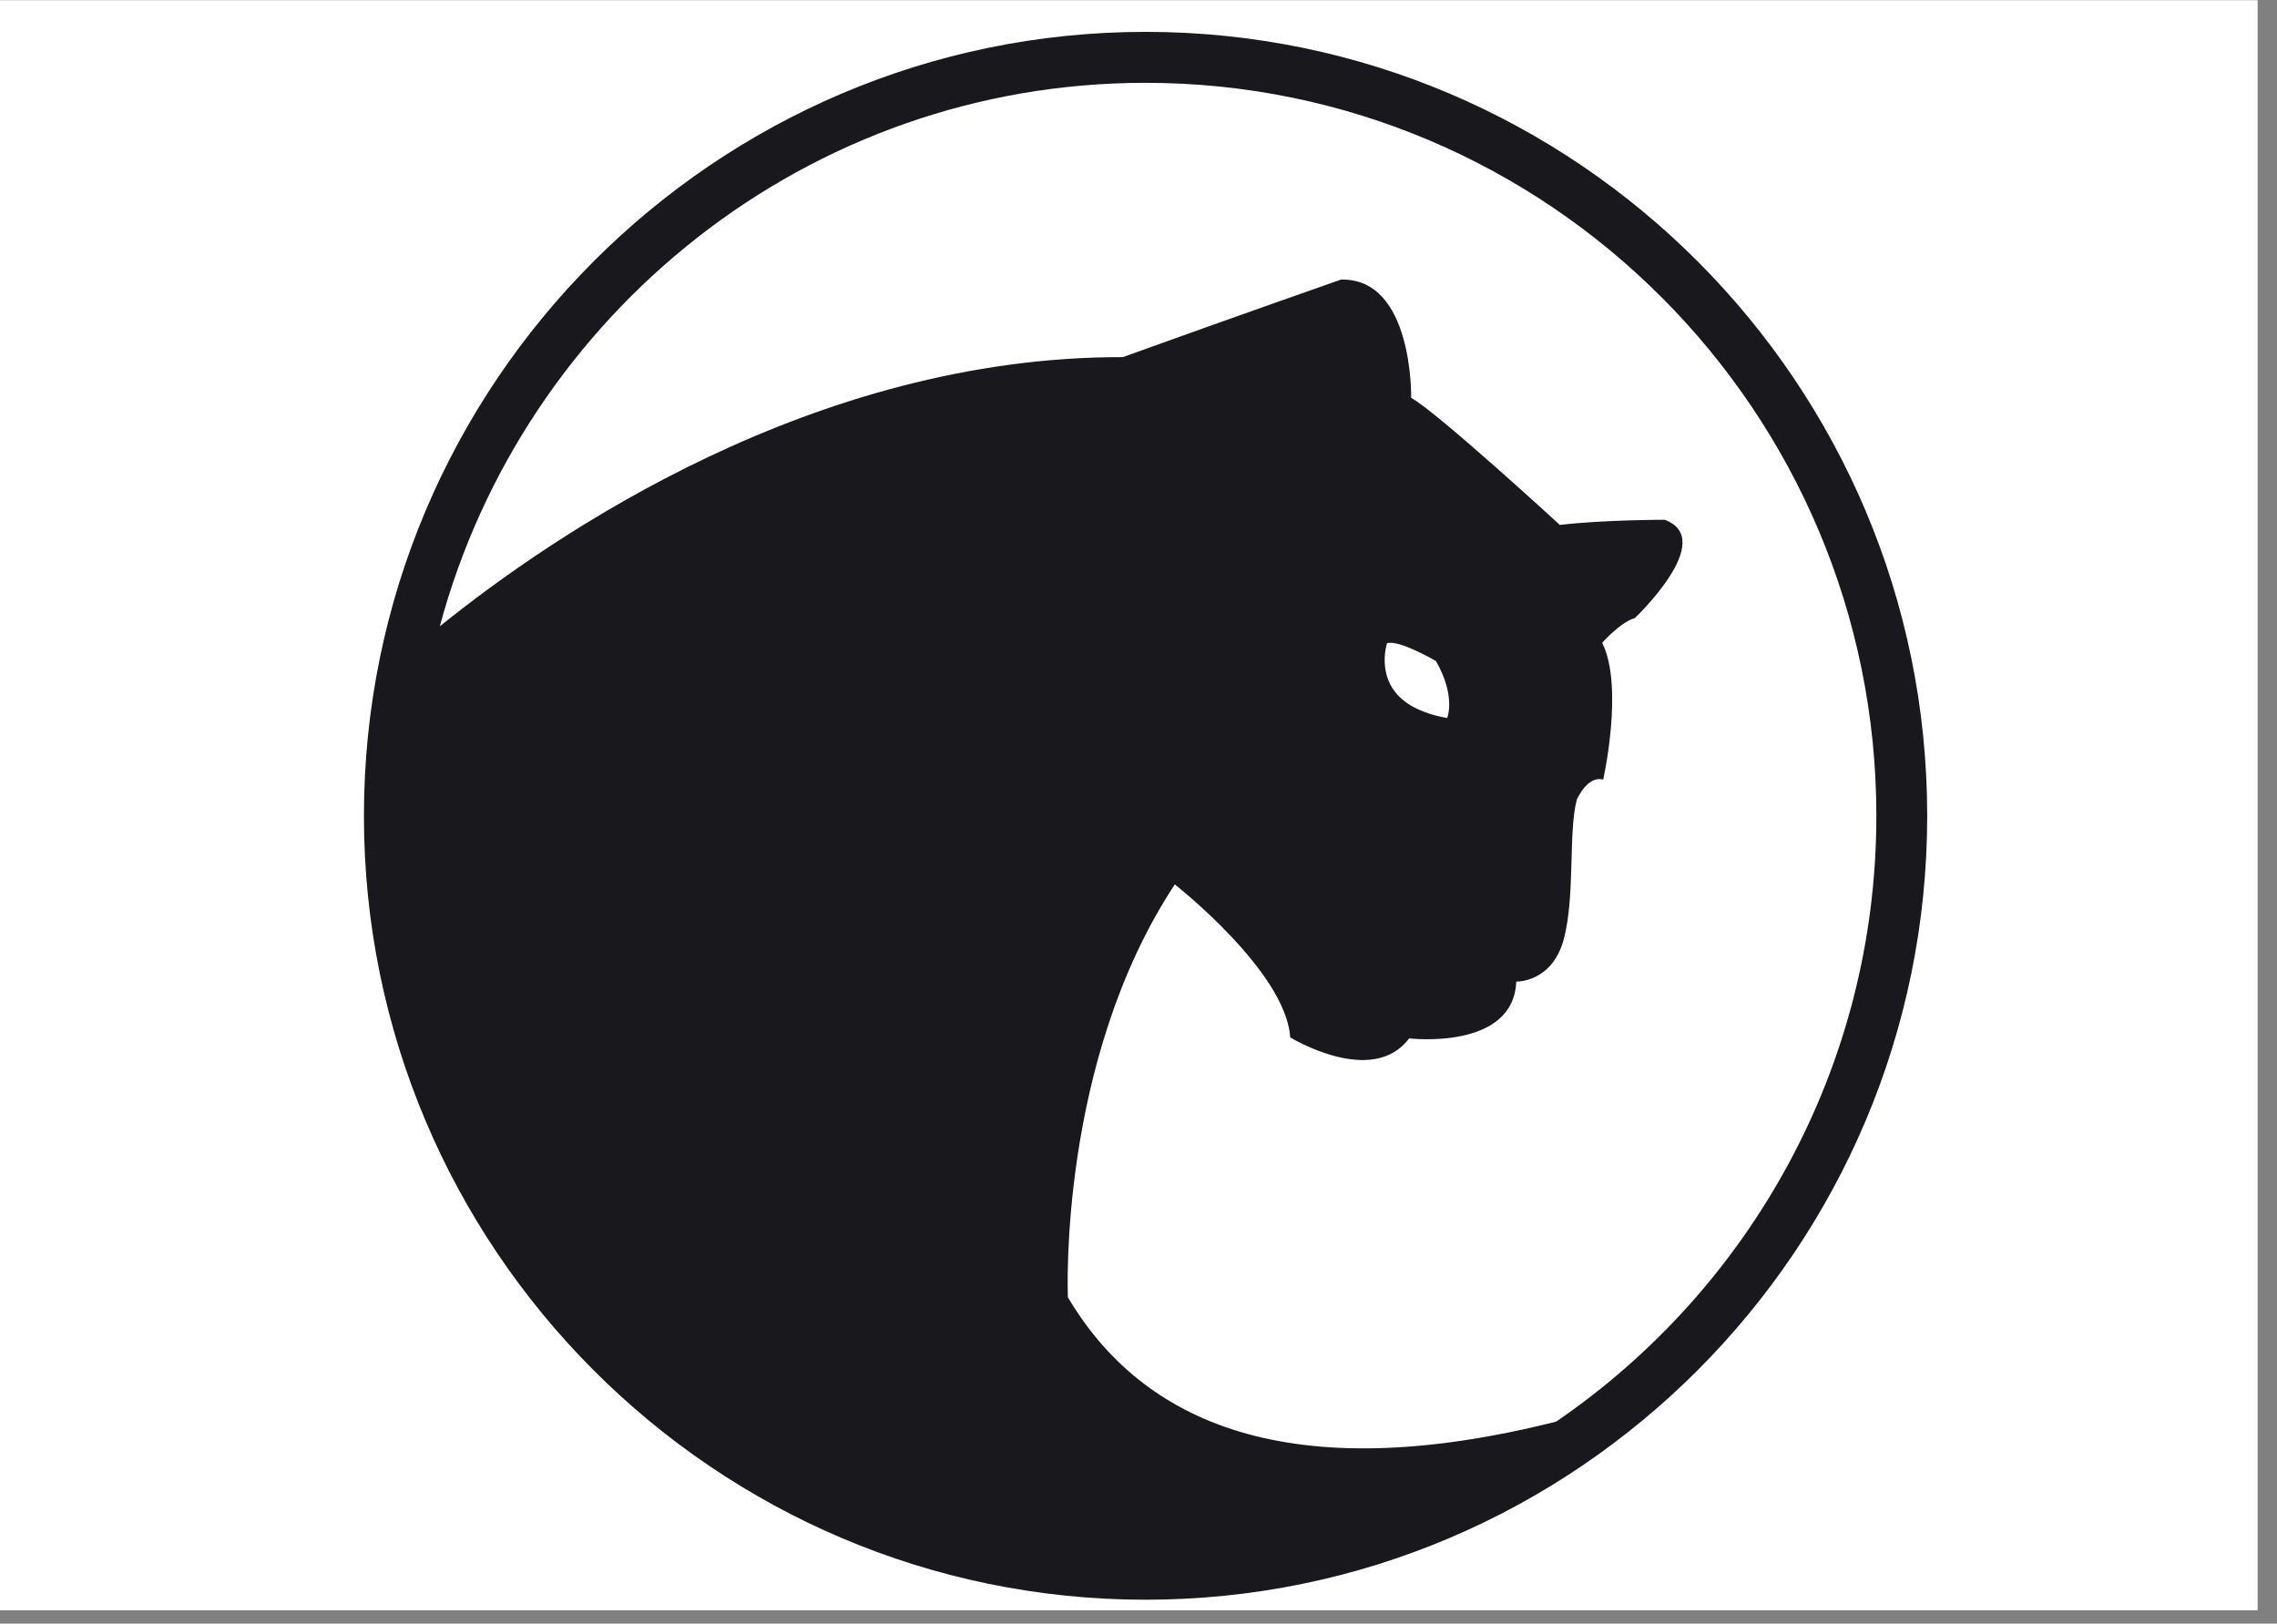 <svg xmlns="http://www.w3.org/2000/svg" xmlns:xlink="http://www.w3.org/1999/xlink" width="115" zoomAndPan="magnify" viewBox="0 0 86.25 61.5" height="82" preserveAspectRatio="xMidYMid meet" version="1.0"><rect x="0" y="0" width="86.25" height="61.5" fill="#808080" stroke="none"/><defs><clipPath id="9ad74a4cb2"><path d="M 0 0.016 L 85.508 0.016 L 85.508 60.988 L 0 60.988 Z M 0 0.016 " clip-rule="nonzero"/></clipPath><clipPath id="a78aff23fe"><path d="M 13 1.207 L 73 1.207 L 73 60.988 L 13 60.988 Z M 13 1.207 " clip-rule="nonzero"/></clipPath></defs><g clip-path="url(#9ad74a4cb2)"><path fill="#ffffff" d="M 0 0.016 L 85.508 0.016 L 85.508 60.988 L 0 60.988 Z M 0 0.016 " fill-opacity="1" fill-rule="nonzero"/><path fill="#ffffff" d="M 0 0.016 L 85.508 0.016 L 85.508 60.988 L 0 60.988 Z M 0 0.016 " fill-opacity="1" fill-rule="nonzero"/></g><g clip-path="url(#a78aff23fe)"><path fill="#19181c" d="M 43.391 1.207 C 27.074 1.207 13.785 14.535 13.785 30.902 C 13.785 47.27 27.074 60.594 43.391 60.594 C 59.711 60.594 73 47.281 73 30.902 C 73 14.52 59.711 1.207 43.391 1.207 Z M 58.945 53.848 C 48.832 56.391 43.273 53.898 40.449 49.137 C 40.449 48.977 40.086 40.195 44.5 33.5 C 44.5 33.5 48.715 36.801 48.871 39.293 C 48.871 39.293 51.98 41.199 53.375 39.332 C 53.375 39.332 57.332 39.801 57.434 37.18 C 57.434 37.18 58.801 37.23 59.242 35.547 C 59.672 33.863 59.398 31.566 59.727 30.289 C 59.727 30.289 60.129 29.359 60.727 29.531 C 60.727 29.531 61.52 26.008 60.688 24.348 C 60.688 24.348 61.379 23.566 61.926 23.41 C 61.926 23.41 65.074 20.434 63.055 19.688 C 63.055 19.688 60.727 19.688 59.086 19.883 C 59.086 19.883 54.43 15.605 53.453 15.07 C 53.453 15.07 53.543 10.527 50.797 10.59 C 50.797 10.59 47.051 11.898 42.531 13.527 C 30.832 13.504 20.98 20.238 16.66 23.723 C 19.836 11.898 30.598 3.137 43.391 3.137 C 58.656 3.137 71.074 15.59 71.074 30.902 C 71.074 40.43 66.258 48.848 58.945 53.848 Z M 52.539 24.363 C 52.996 24.219 54.391 25.039 54.391 25.039 C 55.156 26.359 54.82 27.195 54.82 27.195 C 53.844 27.039 53.32 26.645 53.32 26.645 C 52.059 25.797 52.539 24.363 52.539 24.363 Z M 52.539 24.363 " fill-opacity="1" fill-rule="nonzero"/></g></svg>